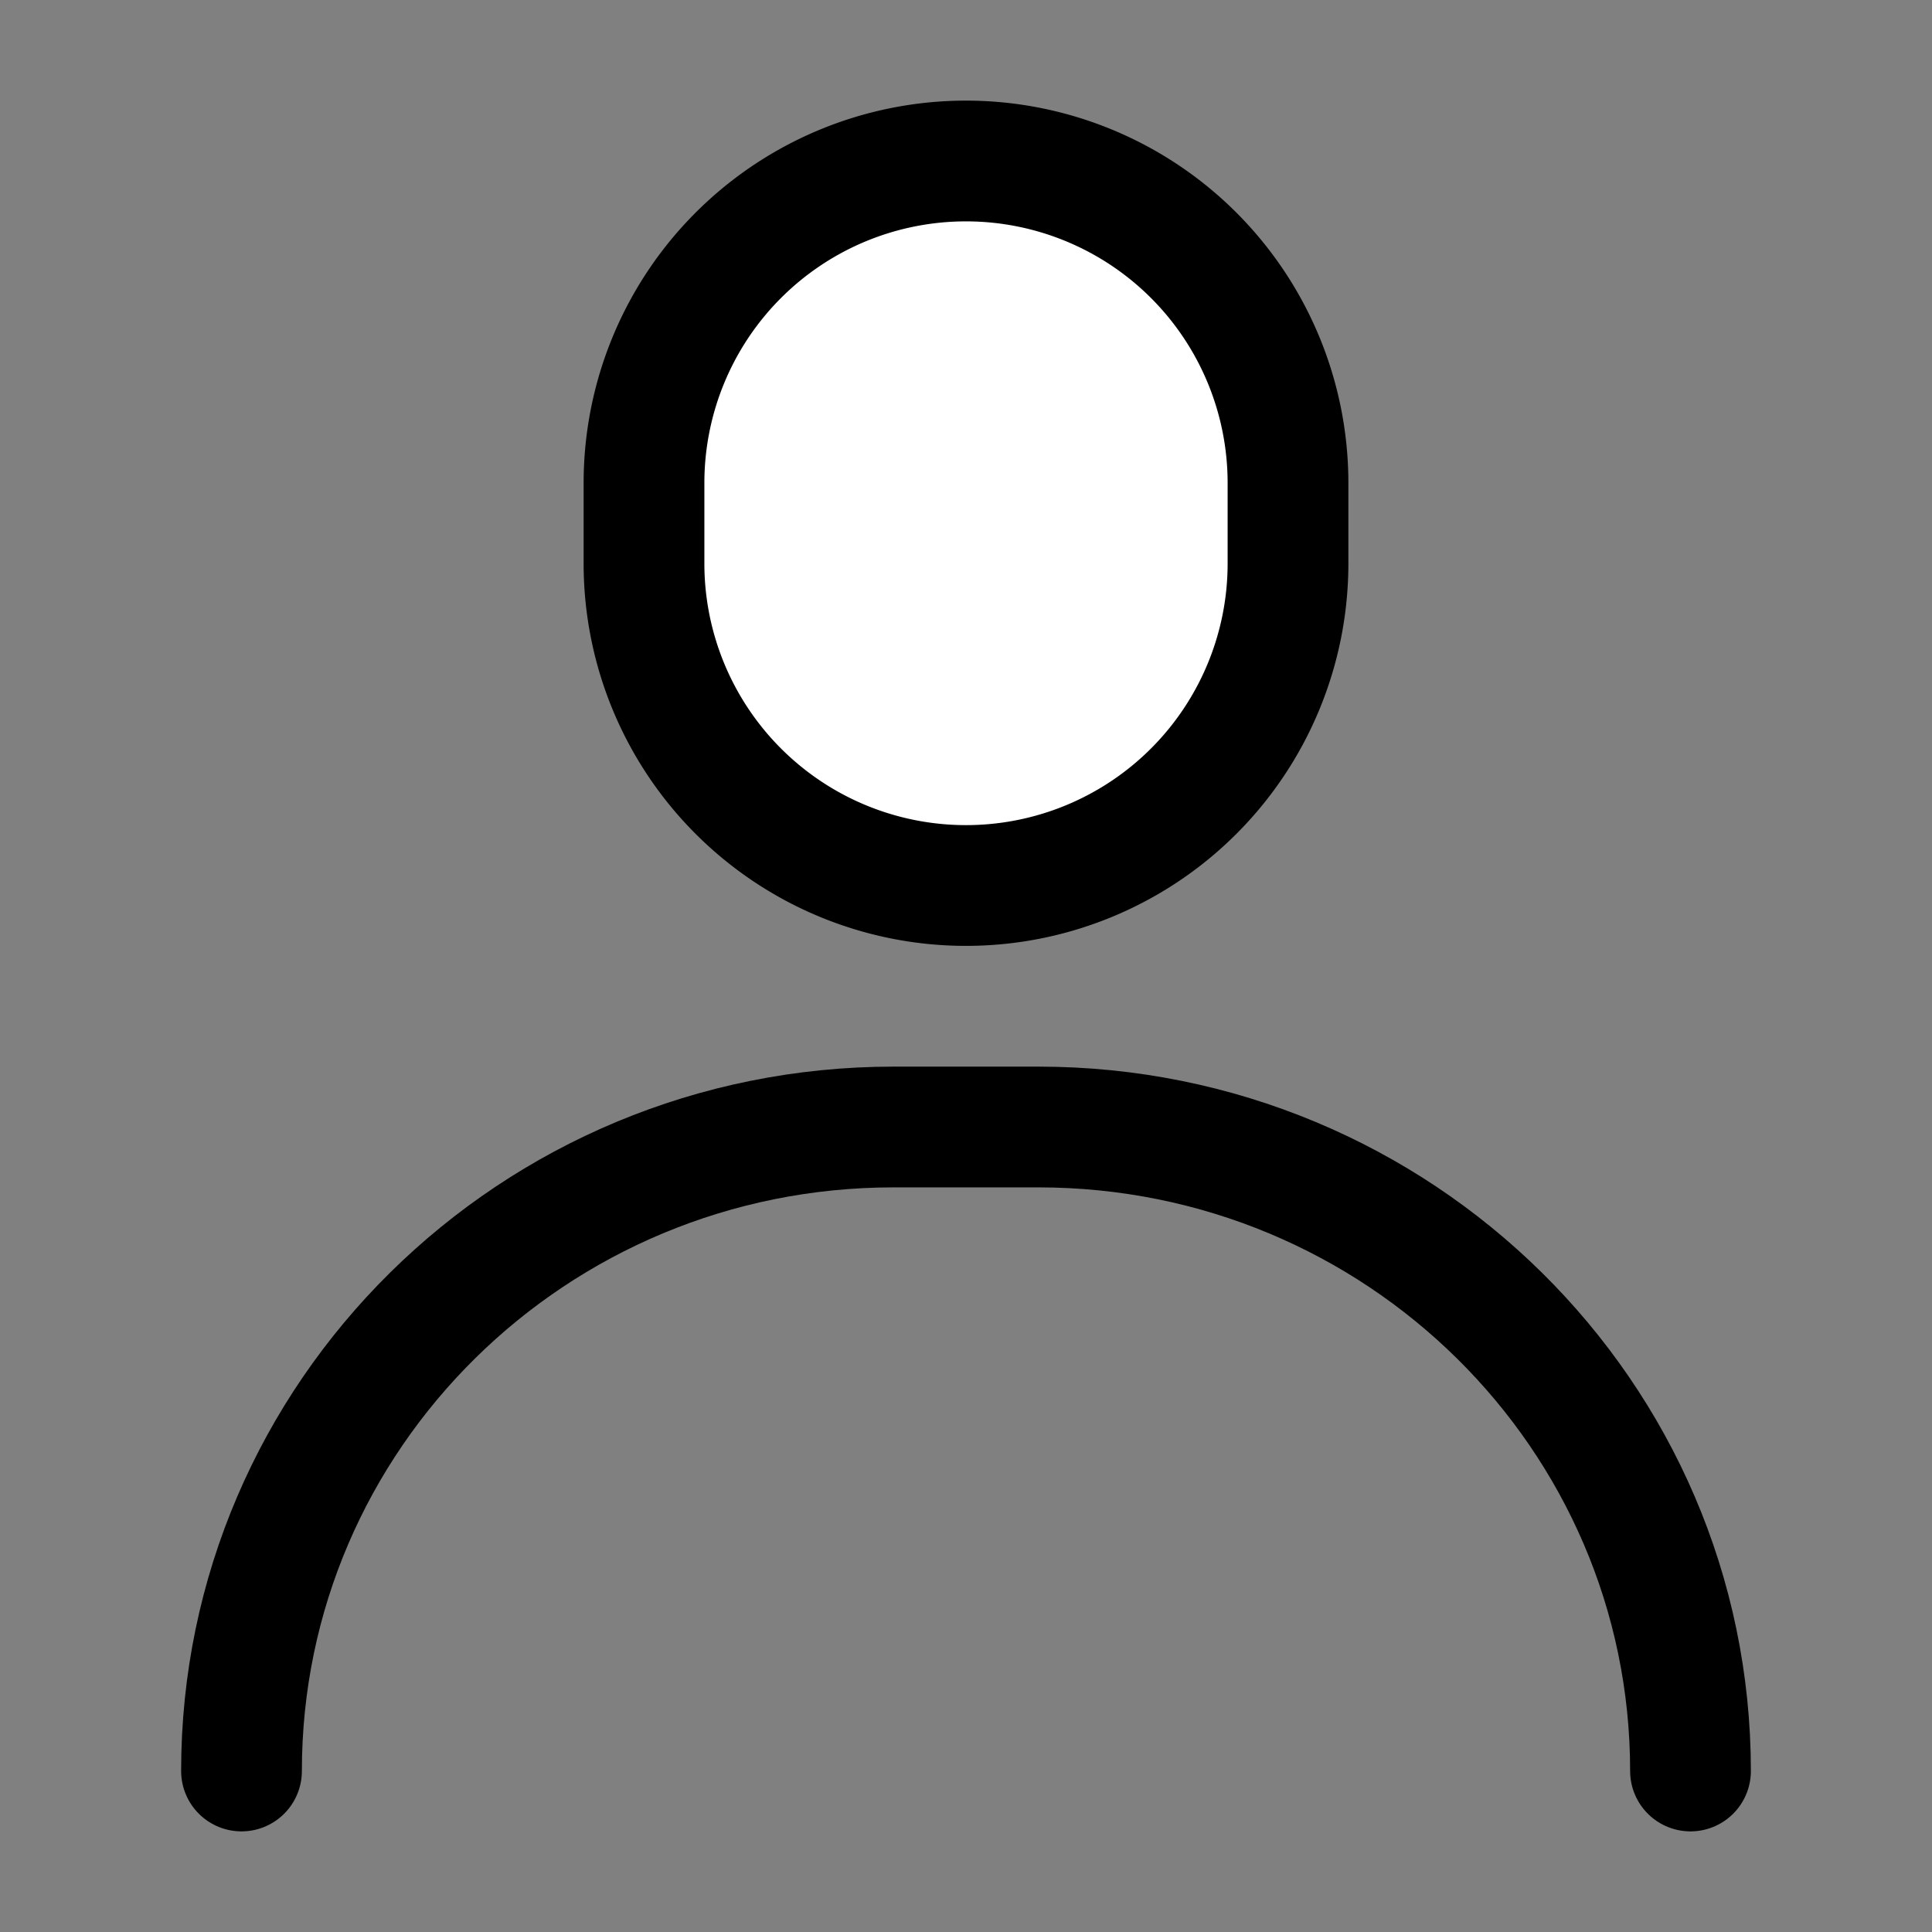 <?xml version="1.0" encoding="utf-8"?><!-- Uploaded to: SVG Repo, www.svgrepo.com, Generator: SVG Repo Mixer Tools -->
<svg width="800px" height="800px" viewBox="0 0 24 24" fill="none" xmlns="http://www.w3.org/2000/svg"><rect x="0" y="0" width="24" height="24" fill="#808080" stroke="none"/><path d="M21 22c0-4.418-3.627-8-8.1-8h-1.8C6.626 14 3 17.582 3 22" stroke="#000000" stroke-width="1.5" stroke-linecap="round" stroke-linejoin="round"/><path d="M8 6a4 4 0 1 1 8 0v1a4 4 0 0 1-8 0V6Z" fill="#ffffff" stroke="#000000" stroke-width="1.5" stroke-linecap="round" stroke-linejoin="round"/></svg>